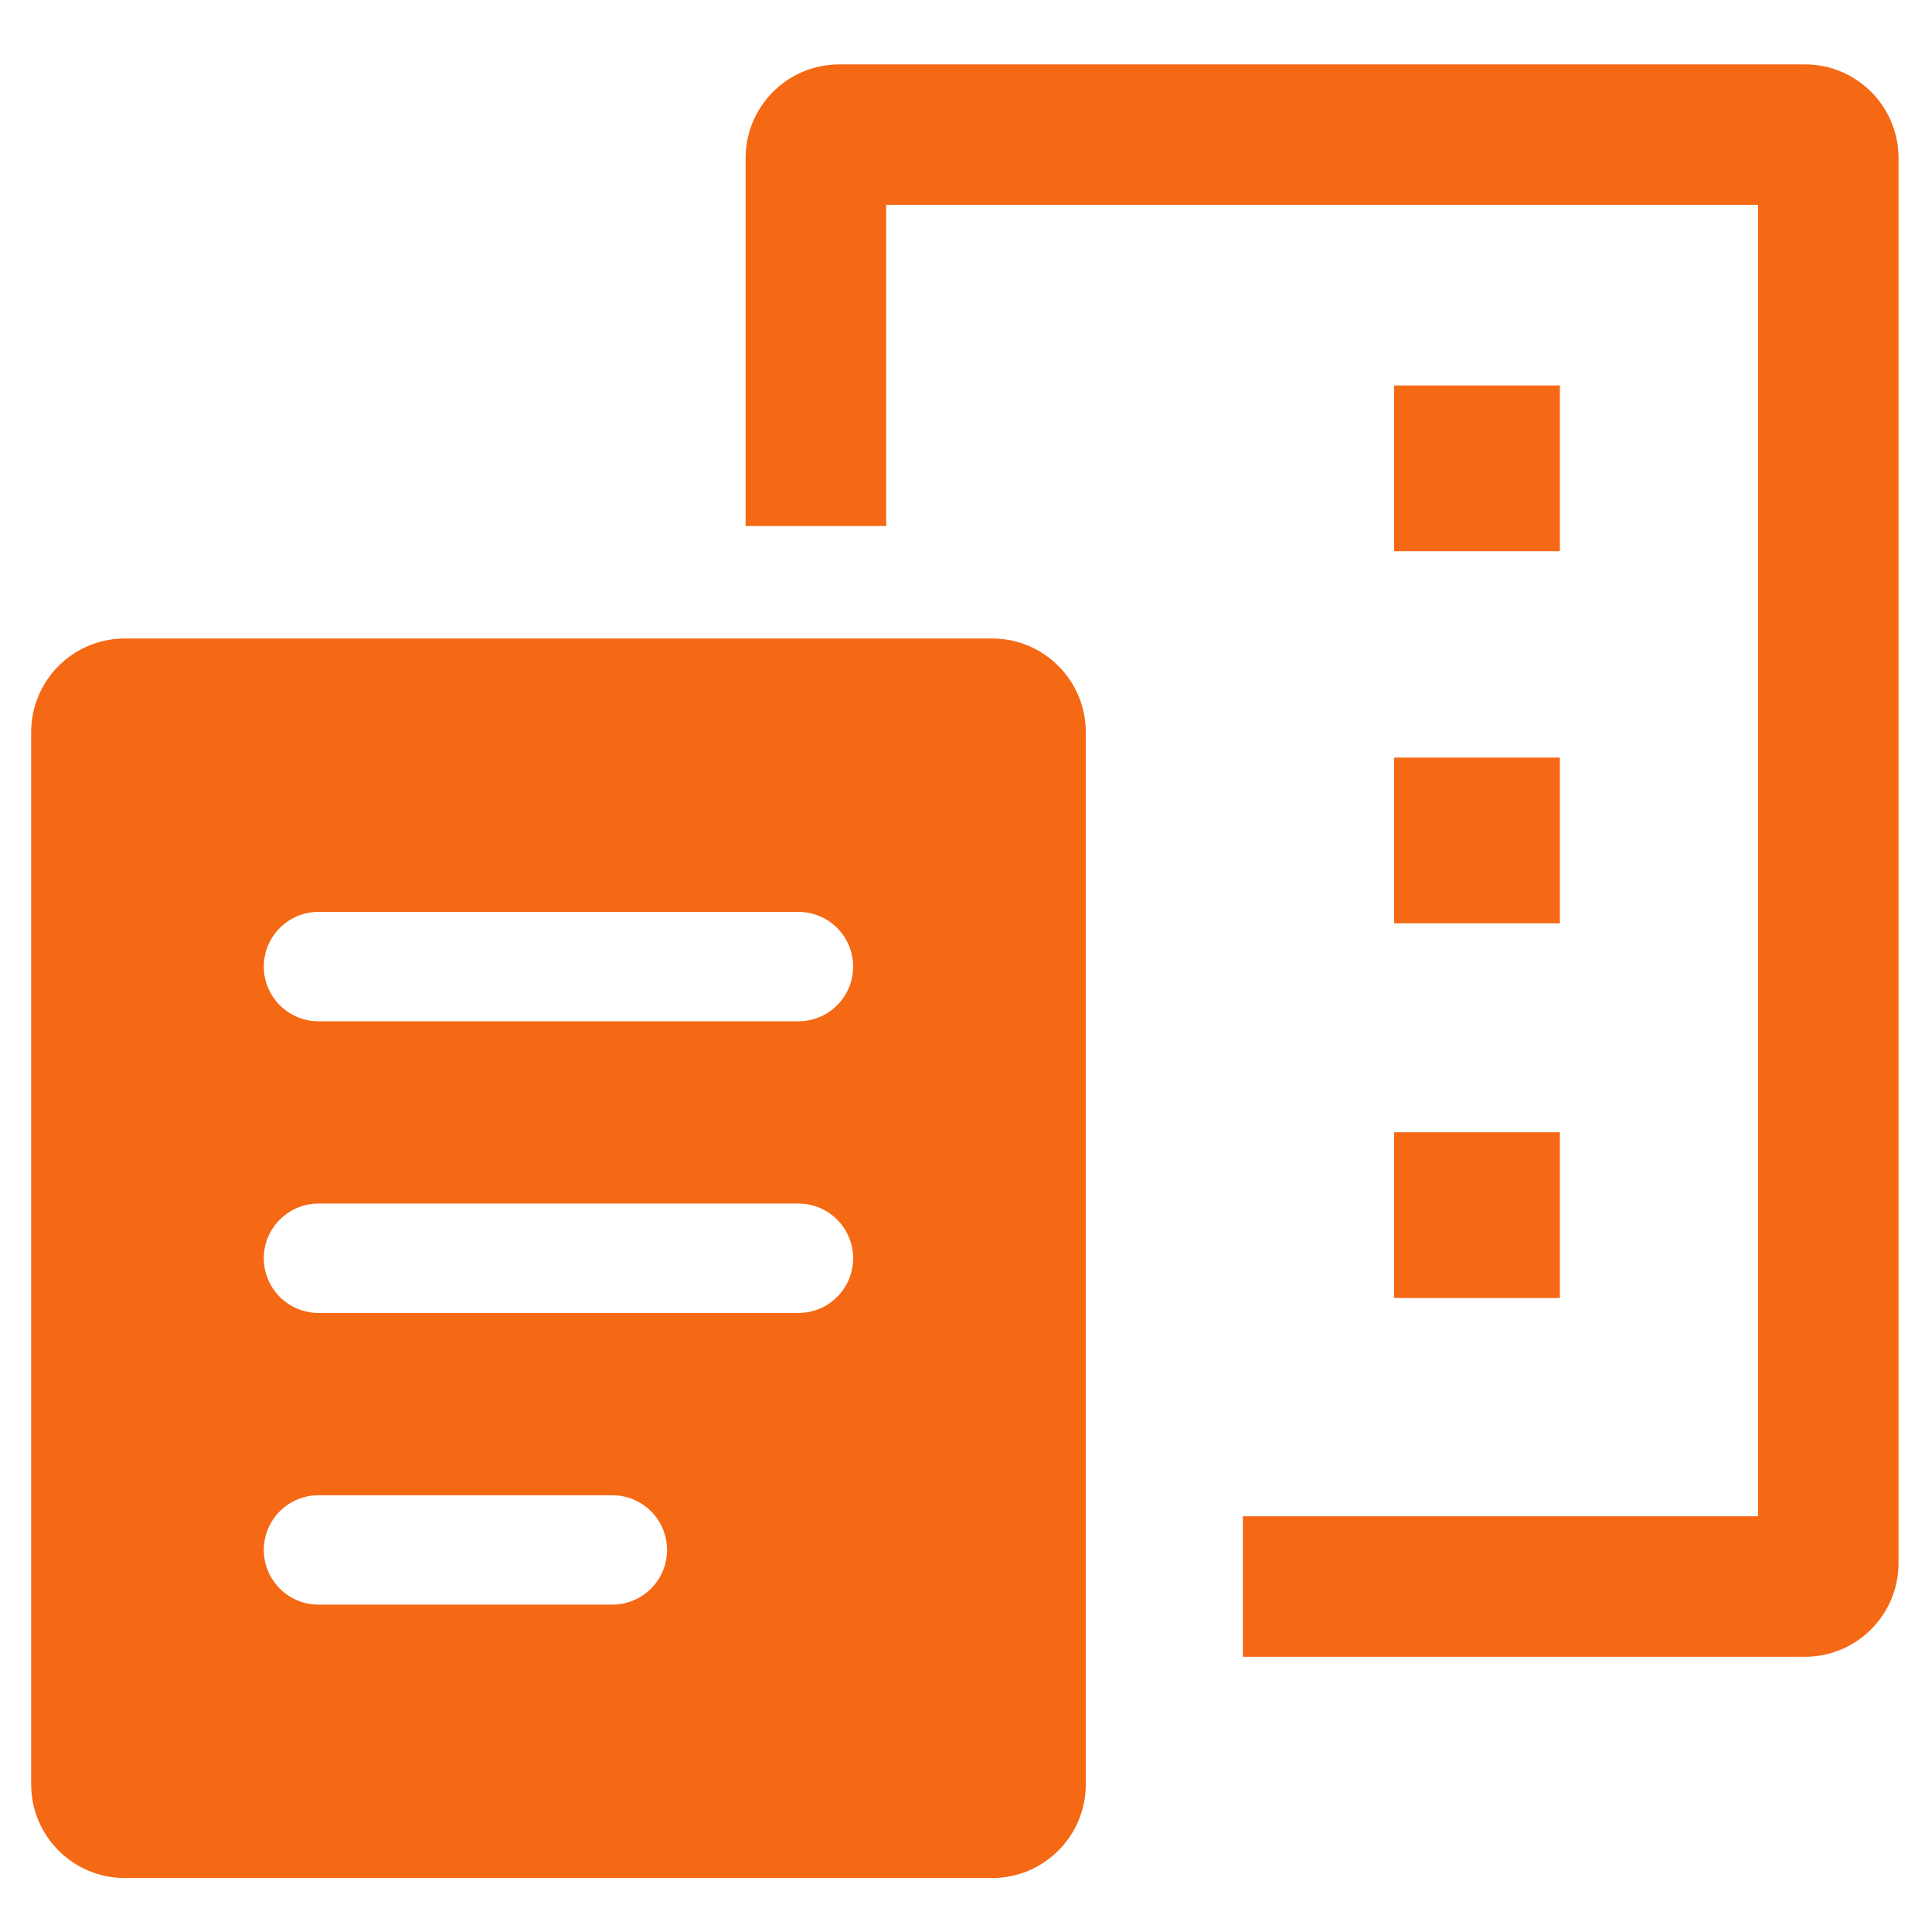 <svg width="31" height="31" viewBox="0 0 31 31" fill="none" xmlns="http://www.w3.org/2000/svg">
<g clip-path="url(#clip0_305_1602)">
<path d="M4.233 24.869C4.233 25.354 4.626 25.747 5.11 25.747H9.825C10.31 25.747 10.703 25.354 10.703 24.869V24.869C10.703 24.385 10.31 23.992 9.825 23.992H5.11C4.626 23.992 4.233 24.385 4.233 24.869V24.869ZM4.233 20.189C4.233 20.674 4.626 21.067 5.11 21.067H12.812C13.296 21.067 13.689 20.674 13.689 20.189V20.189C13.689 19.705 13.296 19.312 12.812 19.312H5.11C4.626 19.312 4.233 19.705 4.233 20.189V20.189ZM4.233 15.509C4.233 15.994 4.626 16.387 5.11 16.387H12.812C13.296 16.387 13.689 15.994 13.689 15.509V15.509C13.689 15.025 13.296 14.632 12.812 14.632H5.11C4.626 14.632 4.233 15.025 4.233 15.509V15.509ZM2.003 30.134C1.173 30.134 0.5 29.461 0.5 28.631V11.748C0.5 10.918 1.173 10.245 2.003 10.245H15.919C16.749 10.245 17.422 10.918 17.422 11.748V28.631C17.422 29.461 16.749 30.134 15.919 30.134H2.003Z" fill="#F56814"/>
<path d="M19.942 26.584V24.33H28.209V3.287H14.219L14.219 8.44H11.964L11.964 2.536C11.964 1.706 12.637 1.033 13.467 1.033H28.96C29.79 1.033 30.463 1.706 30.463 2.536V25.081C30.463 25.911 29.79 26.584 28.96 26.584H19.942Z" fill="#F56814"/>
<path d="M25.029 14.815H22.37V12.156H25.029V14.815Z" fill="#F56814"/>
<path d="M25.029 8.844H22.37V6.185H25.029V8.844Z" fill="#F56814"/>
<path d="M25.029 20.827H22.37V18.168H25.029V20.827Z" fill="#F56814"/>
</g>
<defs>
<clipPath id="clip0_305_1602">
<rect width="30.061" height="30.061" fill="white" transform="translate(0.5 0.074)"/>
</clipPath>
</defs>
</svg>
